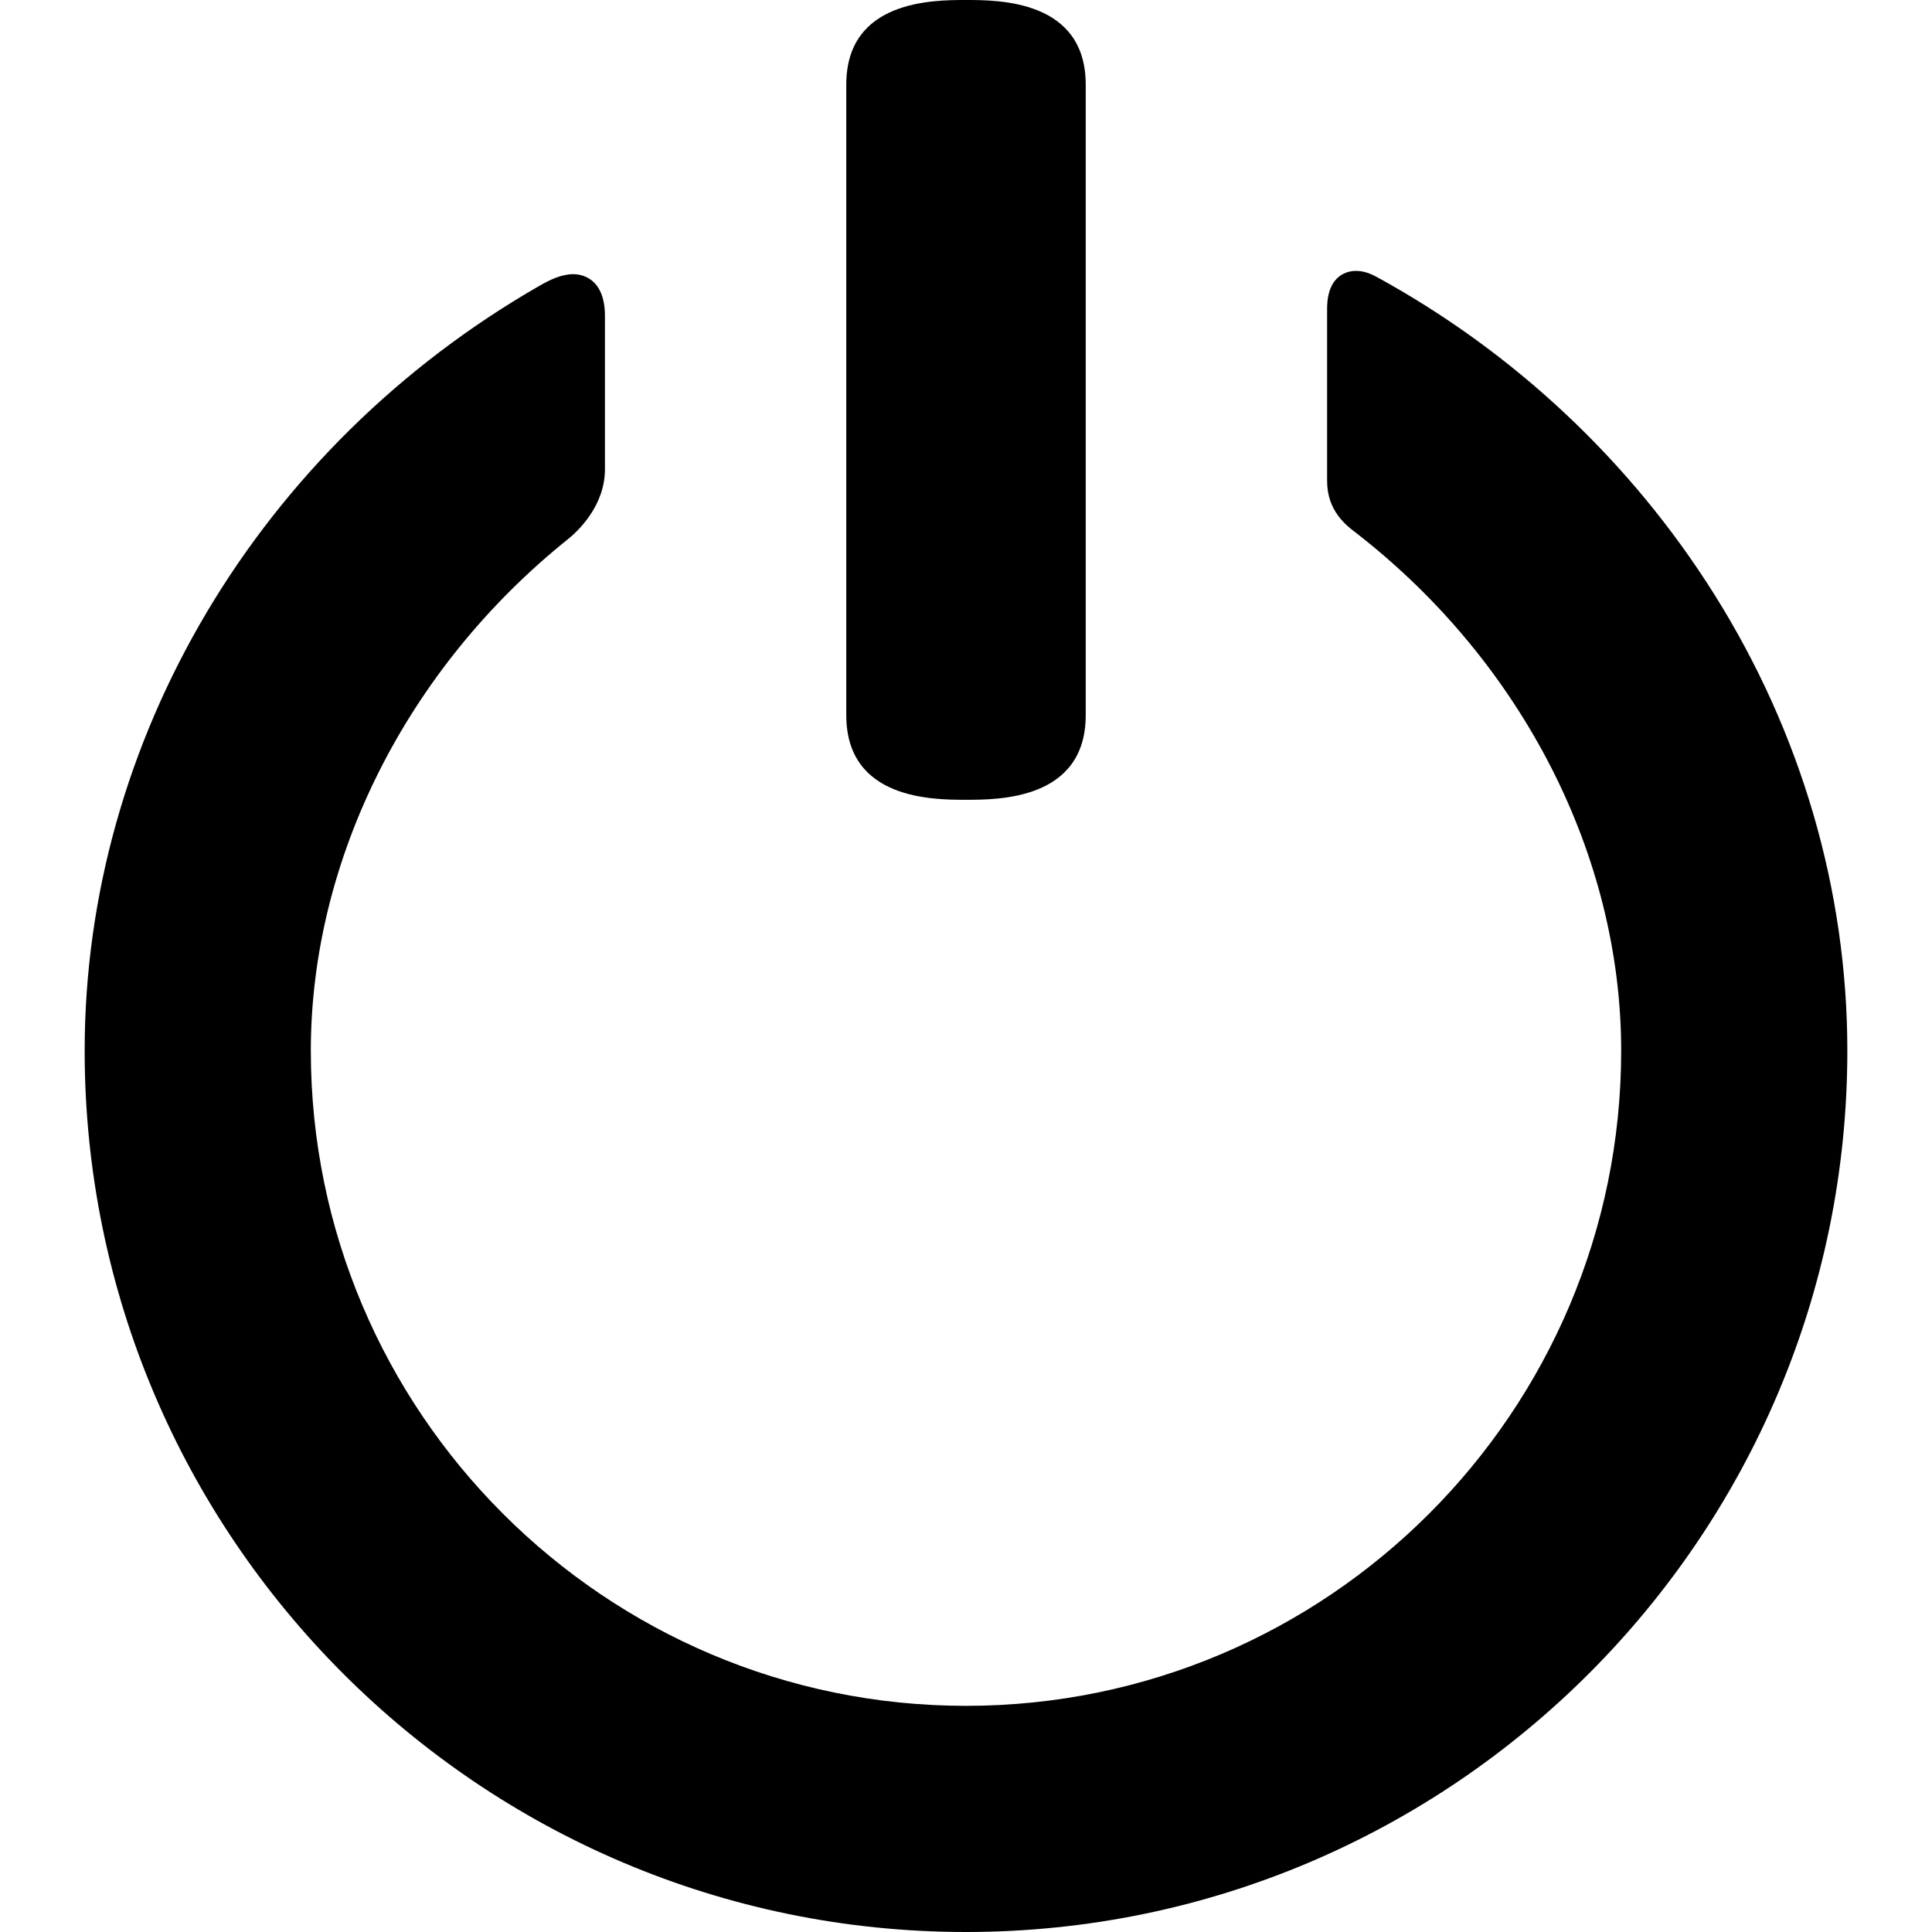 <svg width="34" height="34" viewBox="0 0 34 34" fill="none" xmlns="http://www.w3.org/2000/svg">
<path d="M17 0C16.424 0 14.893 0 14.893 1.49V12.585C14.893 14.075 16.424 14.075 17 14.075C17.576 14.075 19.107 14.075 19.107 12.585V1.49C19.107 0 17.576 0 17 0Z" fill="black"/>
<path d="M30.171 10.463C28.706 8.13 26.648 6.196 24.221 4.87C24.135 4.823 24.004 4.767 23.863 4.767C23.743 4.767 23.355 4.815 23.355 5.434V8.467C23.355 8.992 23.694 9.249 23.857 9.372L23.893 9.4C26.797 11.668 28.53 15.066 28.53 18.49C28.53 24.848 23.358 30.02 17 30.02C10.643 30.02 5.47 24.847 5.47 18.49C5.47 15.123 7.162 11.758 9.997 9.487C10.149 9.365 10.646 8.916 10.646 8.259V5.563C10.646 4.878 10.219 4.825 10.088 4.825C9.879 4.825 9.673 4.927 9.498 5.027C4.558 7.861 1.49 13.02 1.49 18.49C1.49 27.042 8.448 34 17 34C25.552 34 32.51 27.042 32.51 18.49C32.51 15.676 31.701 12.9 30.171 10.463Z" fill="black"/>
</svg>
